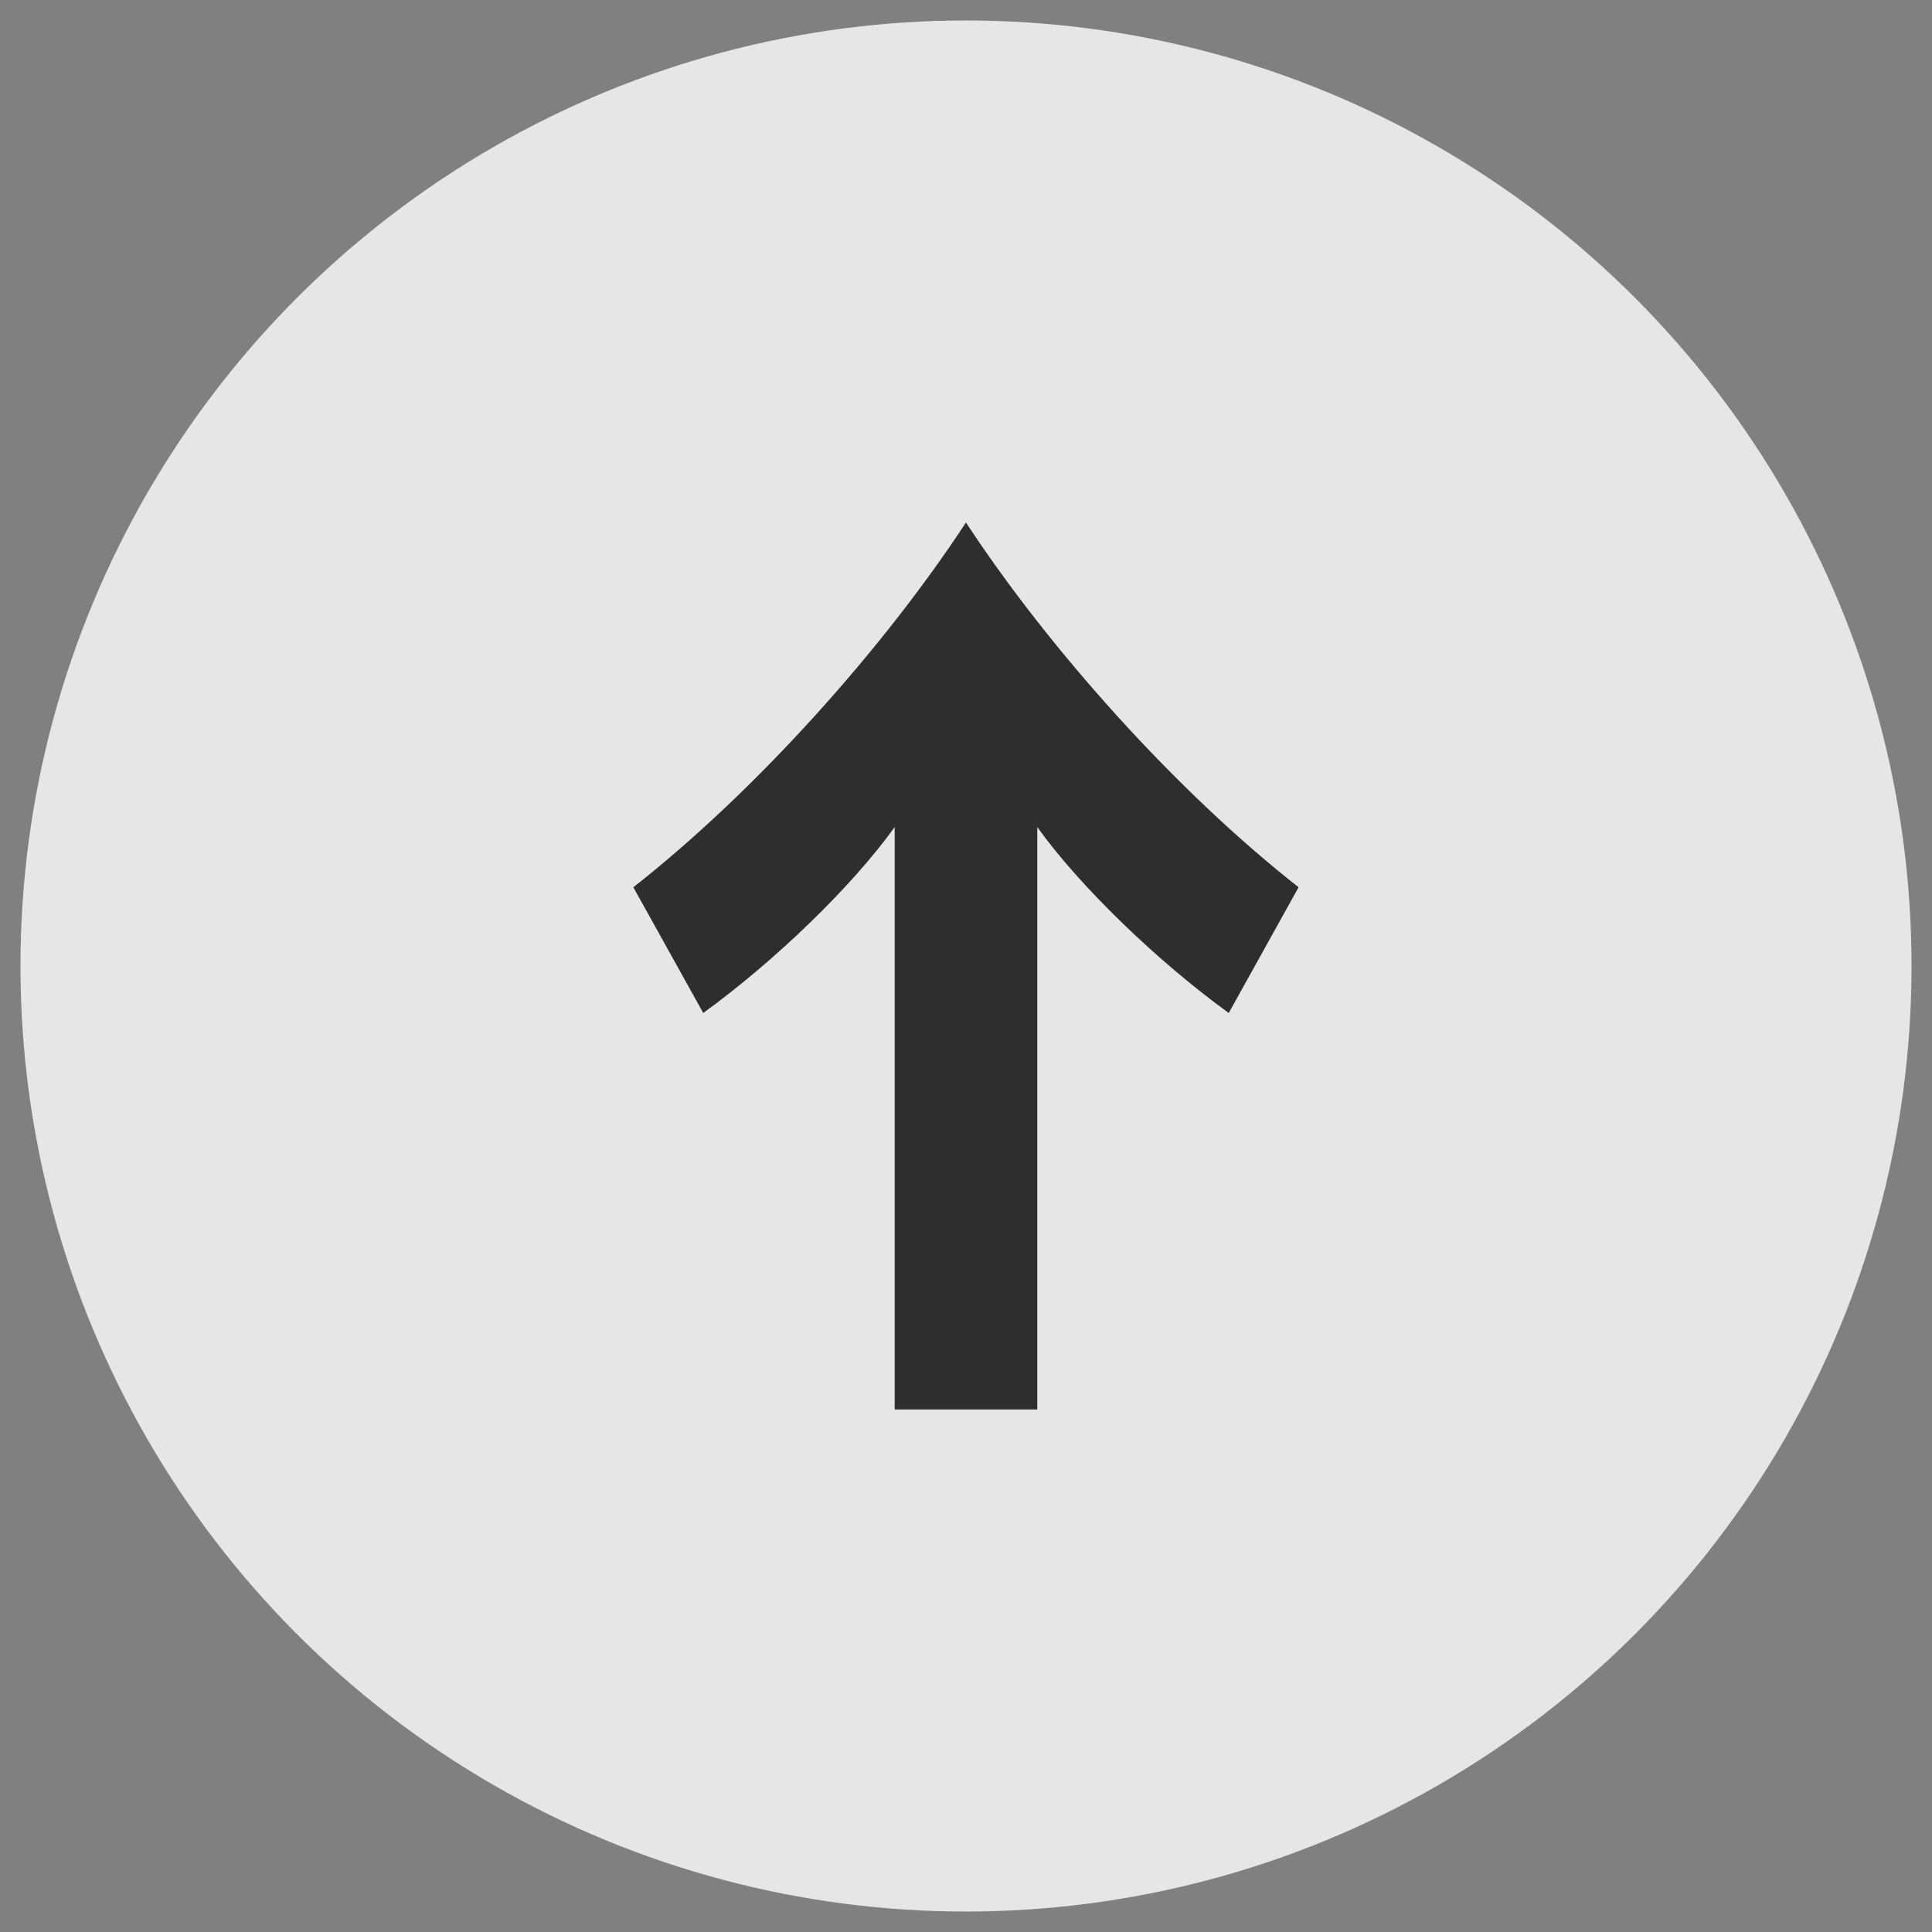 <?xml version="1.0" encoding="UTF-8"?><svg id="b" xmlns="http://www.w3.org/2000/svg" width="47" height="47" viewBox="0 0 47 47"><rect x="0" y="0" width="47" height="47" fill="#808080" stroke="none"/><circle cx="23.5" cy="23.5" r="23.002" fill="#fff" opacity=".8"/><g opacity=".8"><path d="M21.764,20.122c-1.053,1.463-2.924,3.264-4.656,4.521l-1.701-3.059c2.992-2.346,6.086-5.814,8.092-8.873,2.006,3.059,5.1,6.527,8.092,8.873l-1.699,3.059c-1.734-1.258-3.605-3.059-4.658-4.521v14.167h-3.469v-14.167Z"/></g></svg>